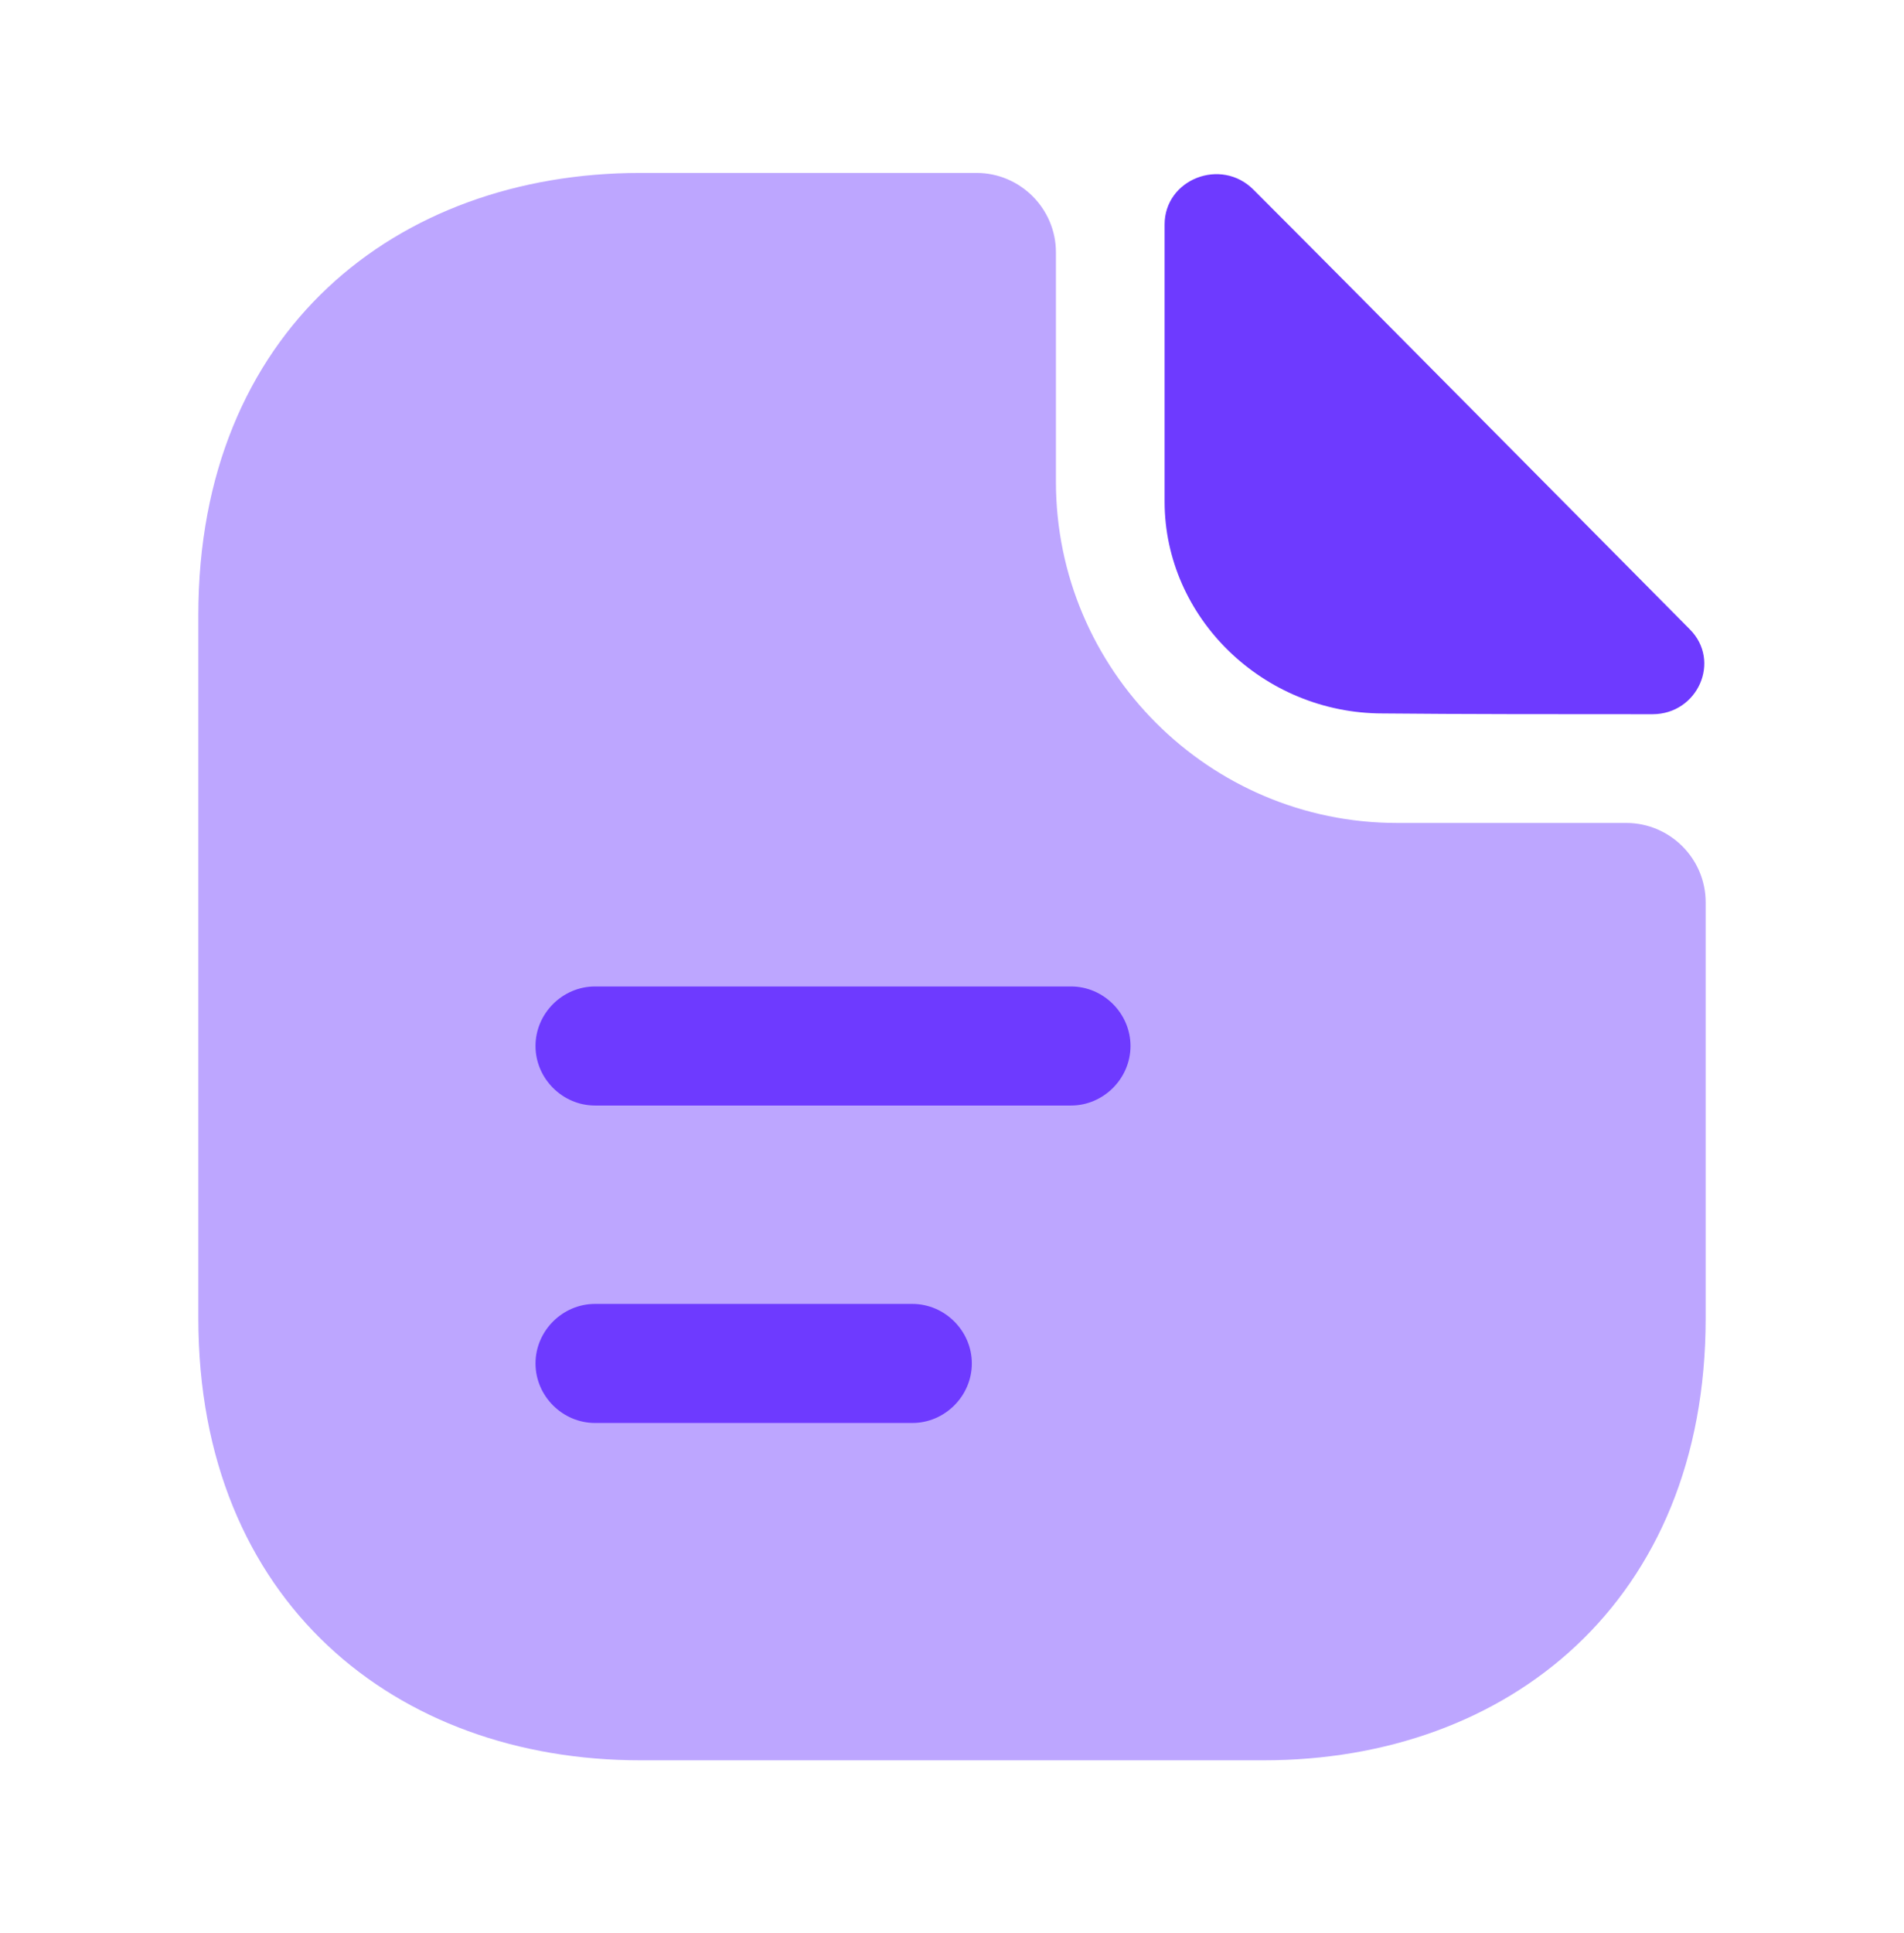 <svg width="67" height="68" viewBox="0 0 67 68" fill="none" xmlns="http://www.w3.org/2000/svg">
<g id="vuesax/bulk/document-text">
<g id="document-text">
<path id="Vector" opacity="0.45" d="M57.229 28.947H49.161C42.545 28.947 37.157 23.559 37.157 16.943V8.875C37.157 7.34 35.901 6.083 34.365 6.083H22.529C13.931 6.083 6.979 11.667 6.979 21.633V46.367C6.979 56.333 13.931 61.917 22.529 61.917H44.471C53.07 61.917 60.021 56.333 60.021 46.367V31.739C60.021 30.203 58.765 28.947 57.229 28.947Z" fill="#6E3AFF"/>
<path id="Vector_2" d="M44.107 6.67C42.963 5.525 40.981 6.307 40.981 7.898V17.641C40.981 21.717 44.442 25.095 48.658 25.095C51.31 25.122 54.995 25.122 58.15 25.122C59.741 25.122 60.578 23.252 59.462 22.135C55.441 18.087 48.239 10.801 44.107 6.67Z" fill="#6E3AFF"/>
<path id="Vector_3" d="M37.688 38.886H20.938C19.793 38.886 18.844 37.936 18.844 36.792C18.844 35.647 19.793 34.698 20.938 34.698H37.688C38.832 34.698 39.781 35.647 39.781 36.792C39.781 37.936 38.832 38.886 37.688 38.886Z" fill="#6E3AFF"/>
<path id="Vector_4" d="M32.104 50.052H20.938C19.793 50.052 18.844 49.103 18.844 47.958C18.844 46.814 19.793 45.864 20.938 45.864H32.104C33.249 45.864 34.198 46.814 34.198 47.958C34.198 49.103 33.249 50.052 32.104 50.052Z" fill="#6E3AFF"/>
</g>
</g>
</svg>
